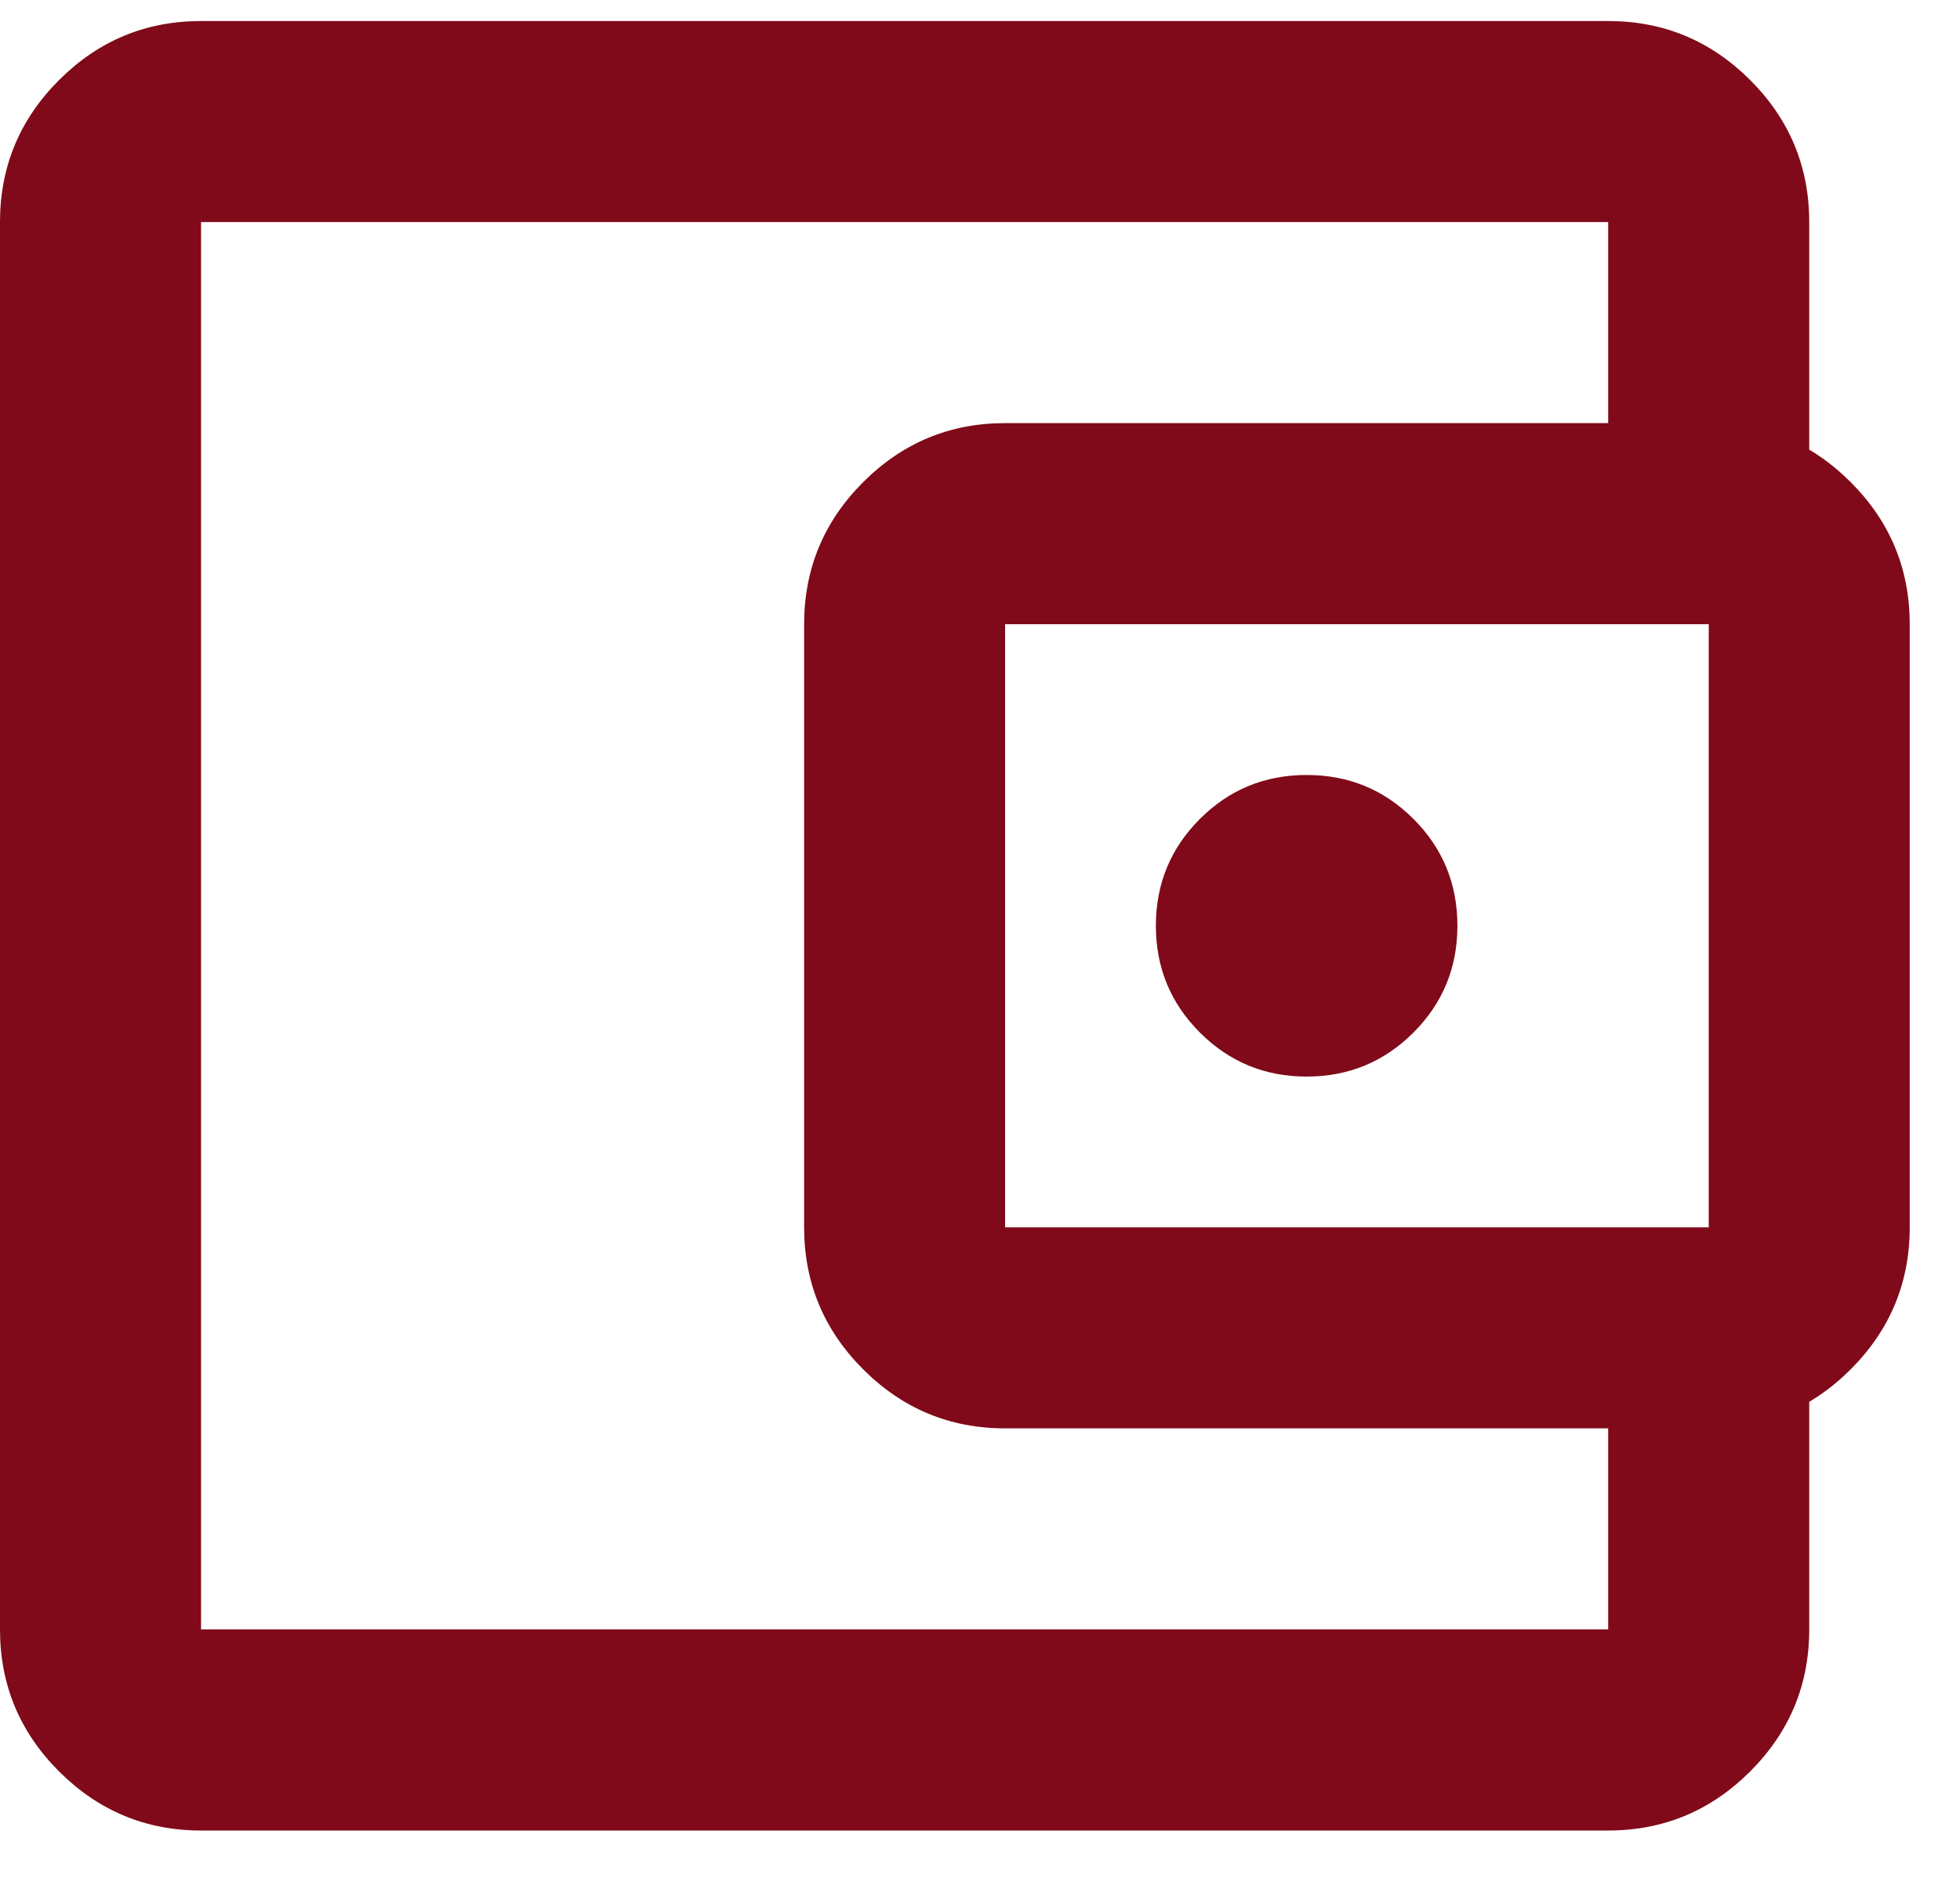 <svg width="26" height="25" viewBox="0 0 26 25" fill="none" xmlns="http://www.w3.org/2000/svg">
<path d="M2.667 24.279C1.933 24.279 1.306 24.017 0.783 23.495C0.261 22.973 0 22.345 0 21.612V2.945C0 2.212 0.261 1.584 0.783 1.062C1.306 0.54 1.933 0.279 2.667 0.279H21.333C22.067 0.279 22.694 0.54 23.217 1.062C23.739 1.584 24 2.212 24 2.945V6.279H21.333V2.945H2.667V21.612H21.333V18.279H24V21.612C24 22.345 23.739 22.973 23.217 23.495C22.694 24.017 22.067 24.279 21.333 24.279H2.667ZM13.333 18.945C12.6 18.945 11.972 18.684 11.45 18.162C10.928 17.64 10.667 17.012 10.667 16.279V8.279C10.667 7.545 10.928 6.917 11.45 6.395C11.972 5.873 12.6 5.612 13.333 5.612H22.667C23.4 5.612 24.028 5.873 24.55 6.395C25.072 6.917 25.333 7.545 25.333 8.279V16.279C25.333 17.012 25.072 17.64 24.55 18.162C24.028 18.684 23.4 18.945 22.667 18.945H13.333ZM22.667 16.279V8.279H13.333V16.279H22.667ZM17.333 14.279C17.889 14.279 18.361 14.084 18.75 13.695C19.139 13.306 19.333 12.834 19.333 12.279C19.333 11.723 19.139 11.251 18.75 10.862C18.361 10.473 17.889 10.279 17.333 10.279C16.778 10.279 16.306 10.473 15.917 10.862C15.528 11.251 15.333 11.723 15.333 12.279C15.333 12.834 15.528 13.306 15.917 13.695C16.306 14.084 16.778 14.279 17.333 14.279Z" fill="#800A19"/>
</svg>
